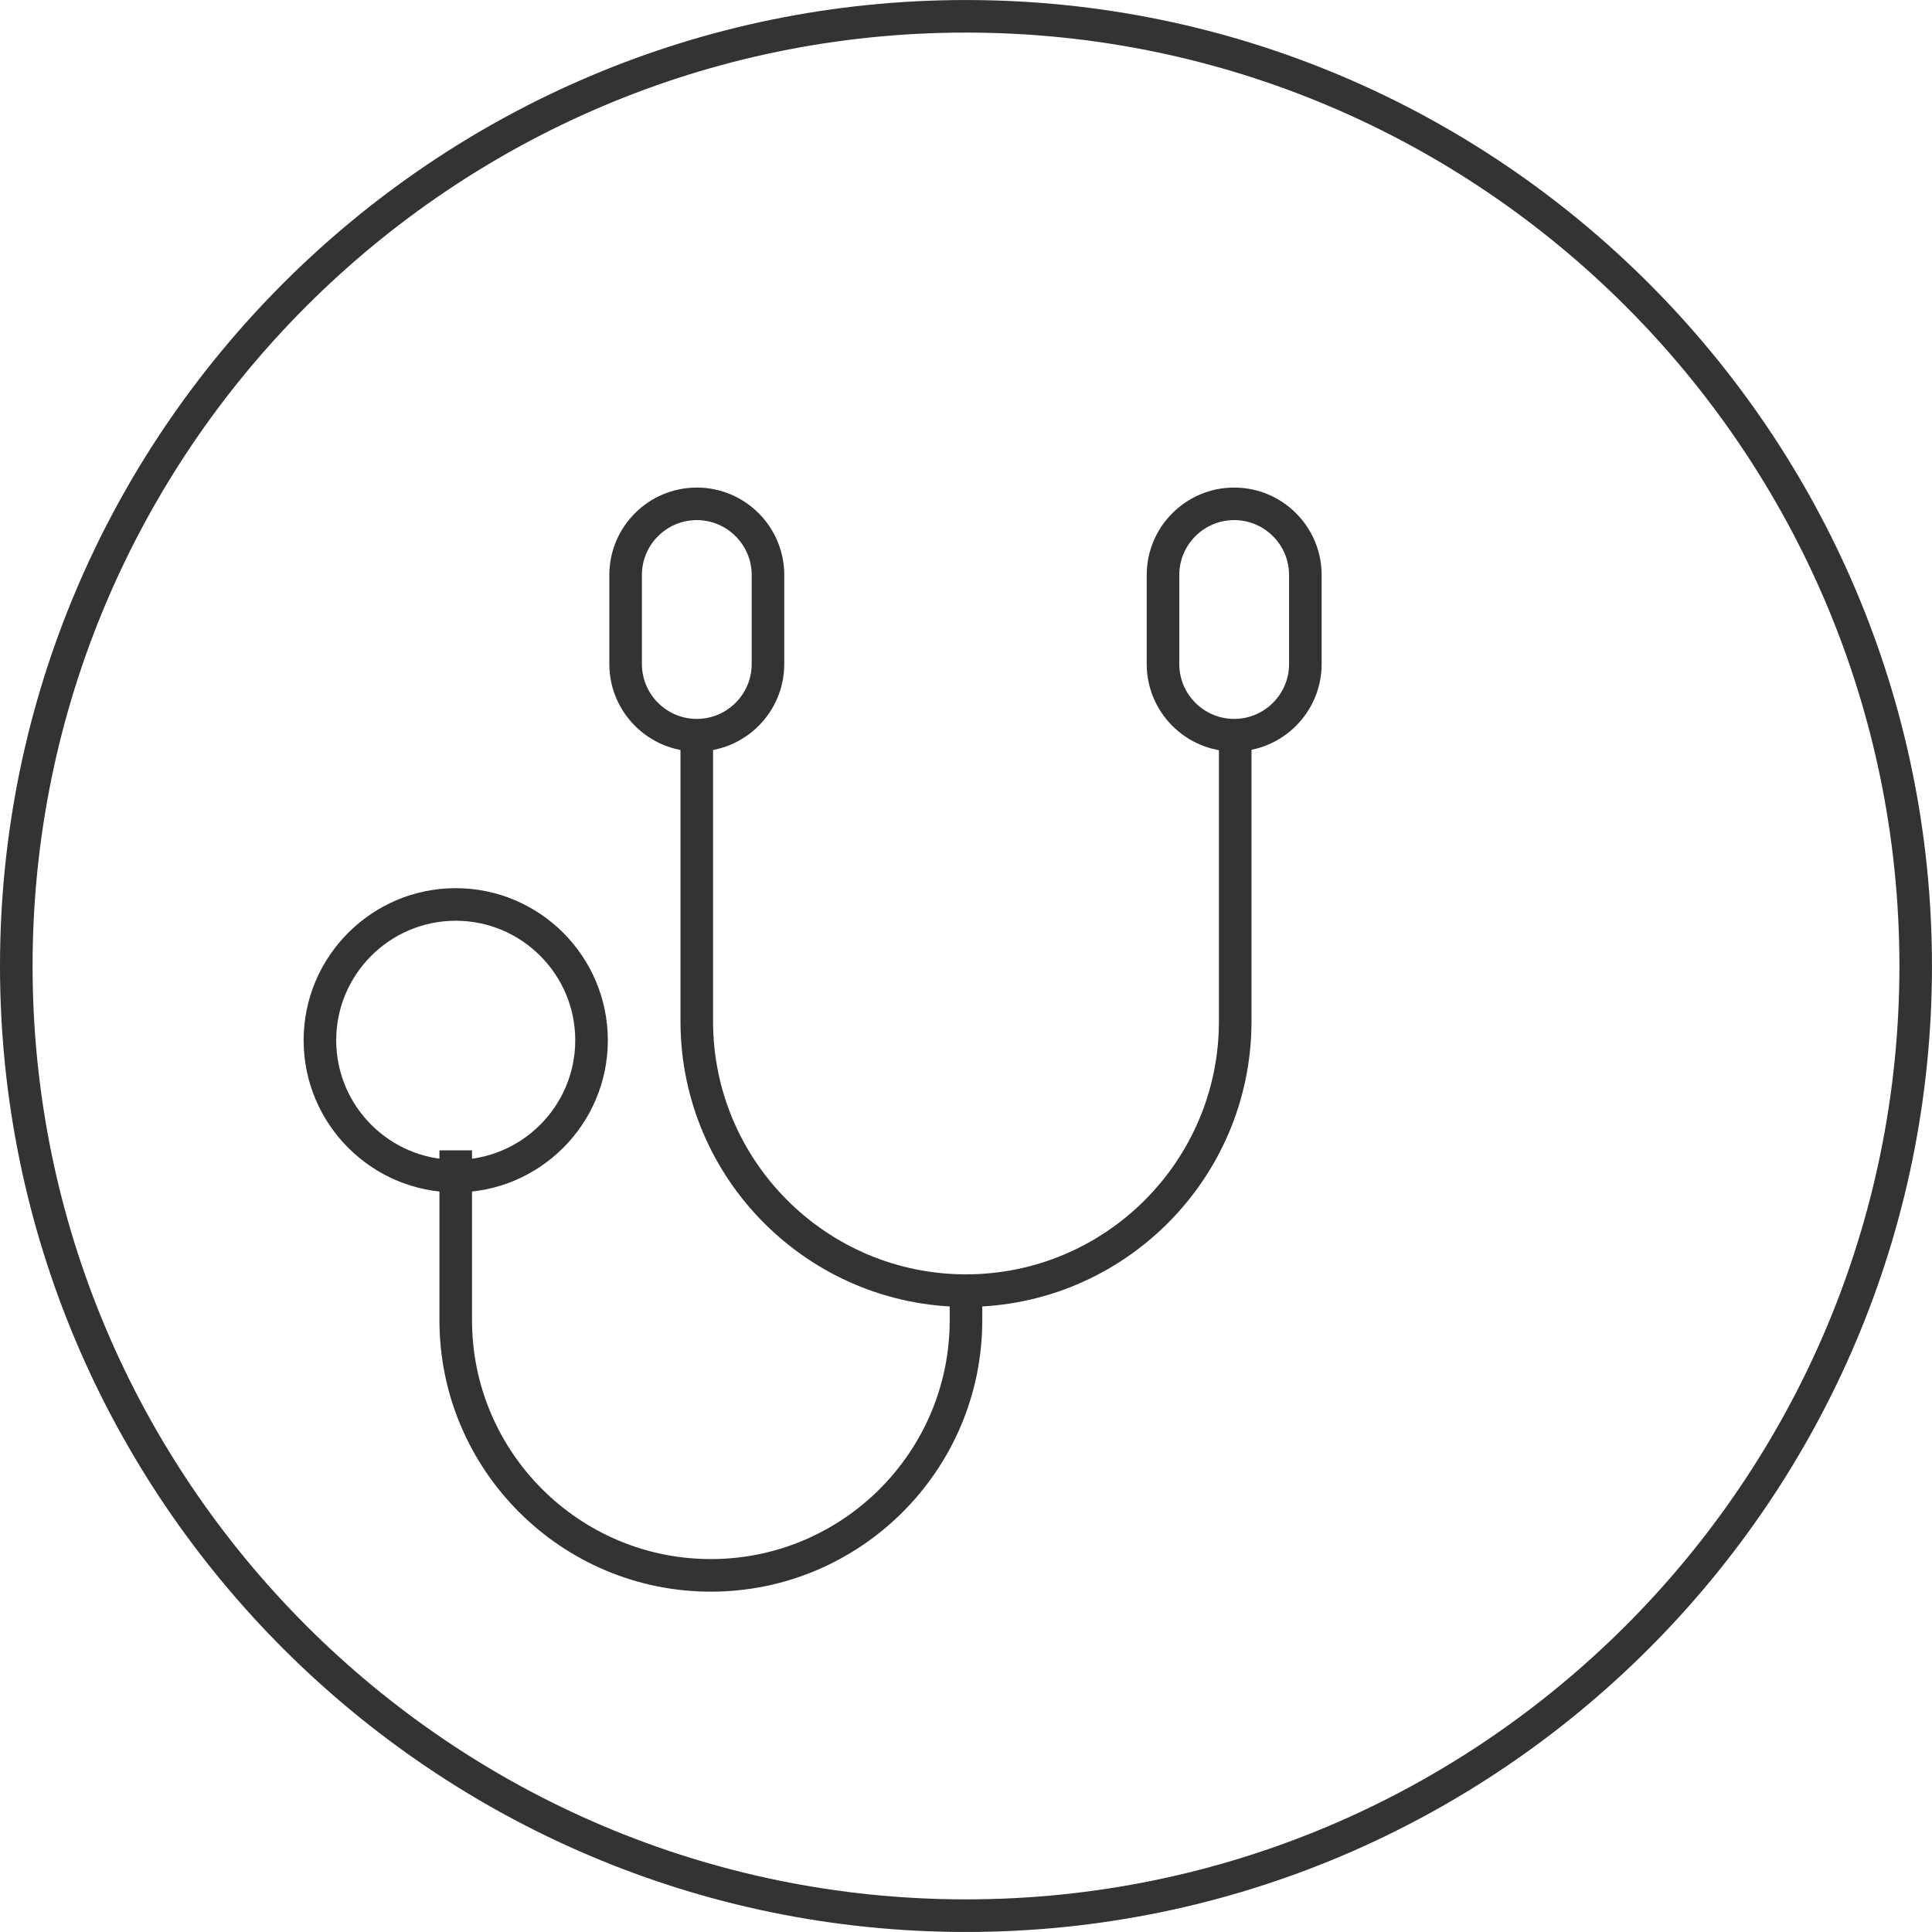 <?xml version="1.0" encoding="utf-8"?>
<!-- Generator: Adobe Illustrator 24.3.0, SVG Export Plug-In . SVG Version: 6.00 Build 0)  -->
<svg version="1.1" id="レイヤー_1" xmlns="http://www.w3.org/2000/svg" xmlns:xlink="http://www.w3.org/1999/xlink" x="0px"
	 y="0px" width="77.089px" height="77.088px" viewBox="0 0 77.089 77.088" style="enable-background:new 0 0 77.089 77.088;"
	 xml:space="preserve">
<style type="text/css">
	.st0{fill:#333333;}
</style>
<g>
	<g>
		<path class="st0" d="M38.544,77.088C17.291,77.088,0,59.796,0,38.543C0,17.29,17.291,0.001,38.544,0.001
			s38.544,17.29,38.544,38.543C77.089,59.796,59.798,77.088,38.544,77.088z M38.544,1.3C18.008,1.3,1.3,18.007,1.3,38.543
			c0,20.536,16.708,37.244,37.244,37.244S75.789,59.08,75.789,38.543C75.789,18.007,59.081,1.3,38.544,1.3z"/>
		<path class="st0" d="M27.803,29.986c-1.925,0-3.49-1.565-3.49-3.49v-3.552c0-1.925,1.565-3.49,3.49-3.49s3.49,1.565,3.49,3.49
			v3.552C31.293,28.42,29.728,29.986,27.803,29.986z M27.803,20.753c-1.208,0-2.19,0.983-2.19,2.19v3.552
			c0,1.208,0.983,2.19,2.19,2.19c1.208,0,2.19-0.983,2.19-2.19v-3.552C29.993,21.736,29.01,20.753,27.803,20.753z"/>
		<path class="st0" d="M49.245,29.986c-1.925,0-3.49-1.565-3.49-3.49v-3.552c0-1.925,1.565-3.49,3.49-3.49
			c1.925,0,3.49,1.565,3.49,3.49v3.552C52.735,28.42,51.17,29.986,49.245,29.986z M49.245,20.753c-1.208,0-2.19,0.983-2.19,2.19
			v3.552c0,1.208,0.983,2.19,2.19,2.19c1.208,0,2.19-0.983,2.19-2.19v-3.552C51.435,21.736,50.453,20.753,49.245,20.753z"/>
		<path class="st0" d="M38.544,52.147c-6.281,0-11.392-5.11-11.392-11.392V29.291h1.3v11.465c0,5.564,4.527,10.092,10.092,10.092
			s10.092-4.527,10.092-10.092V29.291h1.3v11.465C49.936,47.037,44.826,52.147,38.544,52.147z"/>
		<path class="st0" d="M28.364,63.509c-5.972,0-10.83-4.859-10.83-10.83v-6.78h1.3v6.78c0,5.255,4.275,9.53,9.53,9.53
			s9.53-4.275,9.53-9.53v-1.181h1.3v1.181C39.194,58.65,34.336,63.509,28.364,63.509z"/>
		<path class="st0" d="M18.184,47.578c-3.347,0-6.069-2.723-6.069-6.069c0-3.347,2.723-6.07,6.069-6.07s6.069,2.723,6.069,6.07
			C24.254,44.856,21.531,47.578,18.184,47.578z M18.184,36.739c-2.63,0-4.769,2.14-4.769,4.77c0,2.63,2.14,4.769,4.769,4.769
			s4.769-2.14,4.769-4.769C22.954,38.879,20.814,36.739,18.184,36.739z"/>
	</g>
</g>
</svg>
